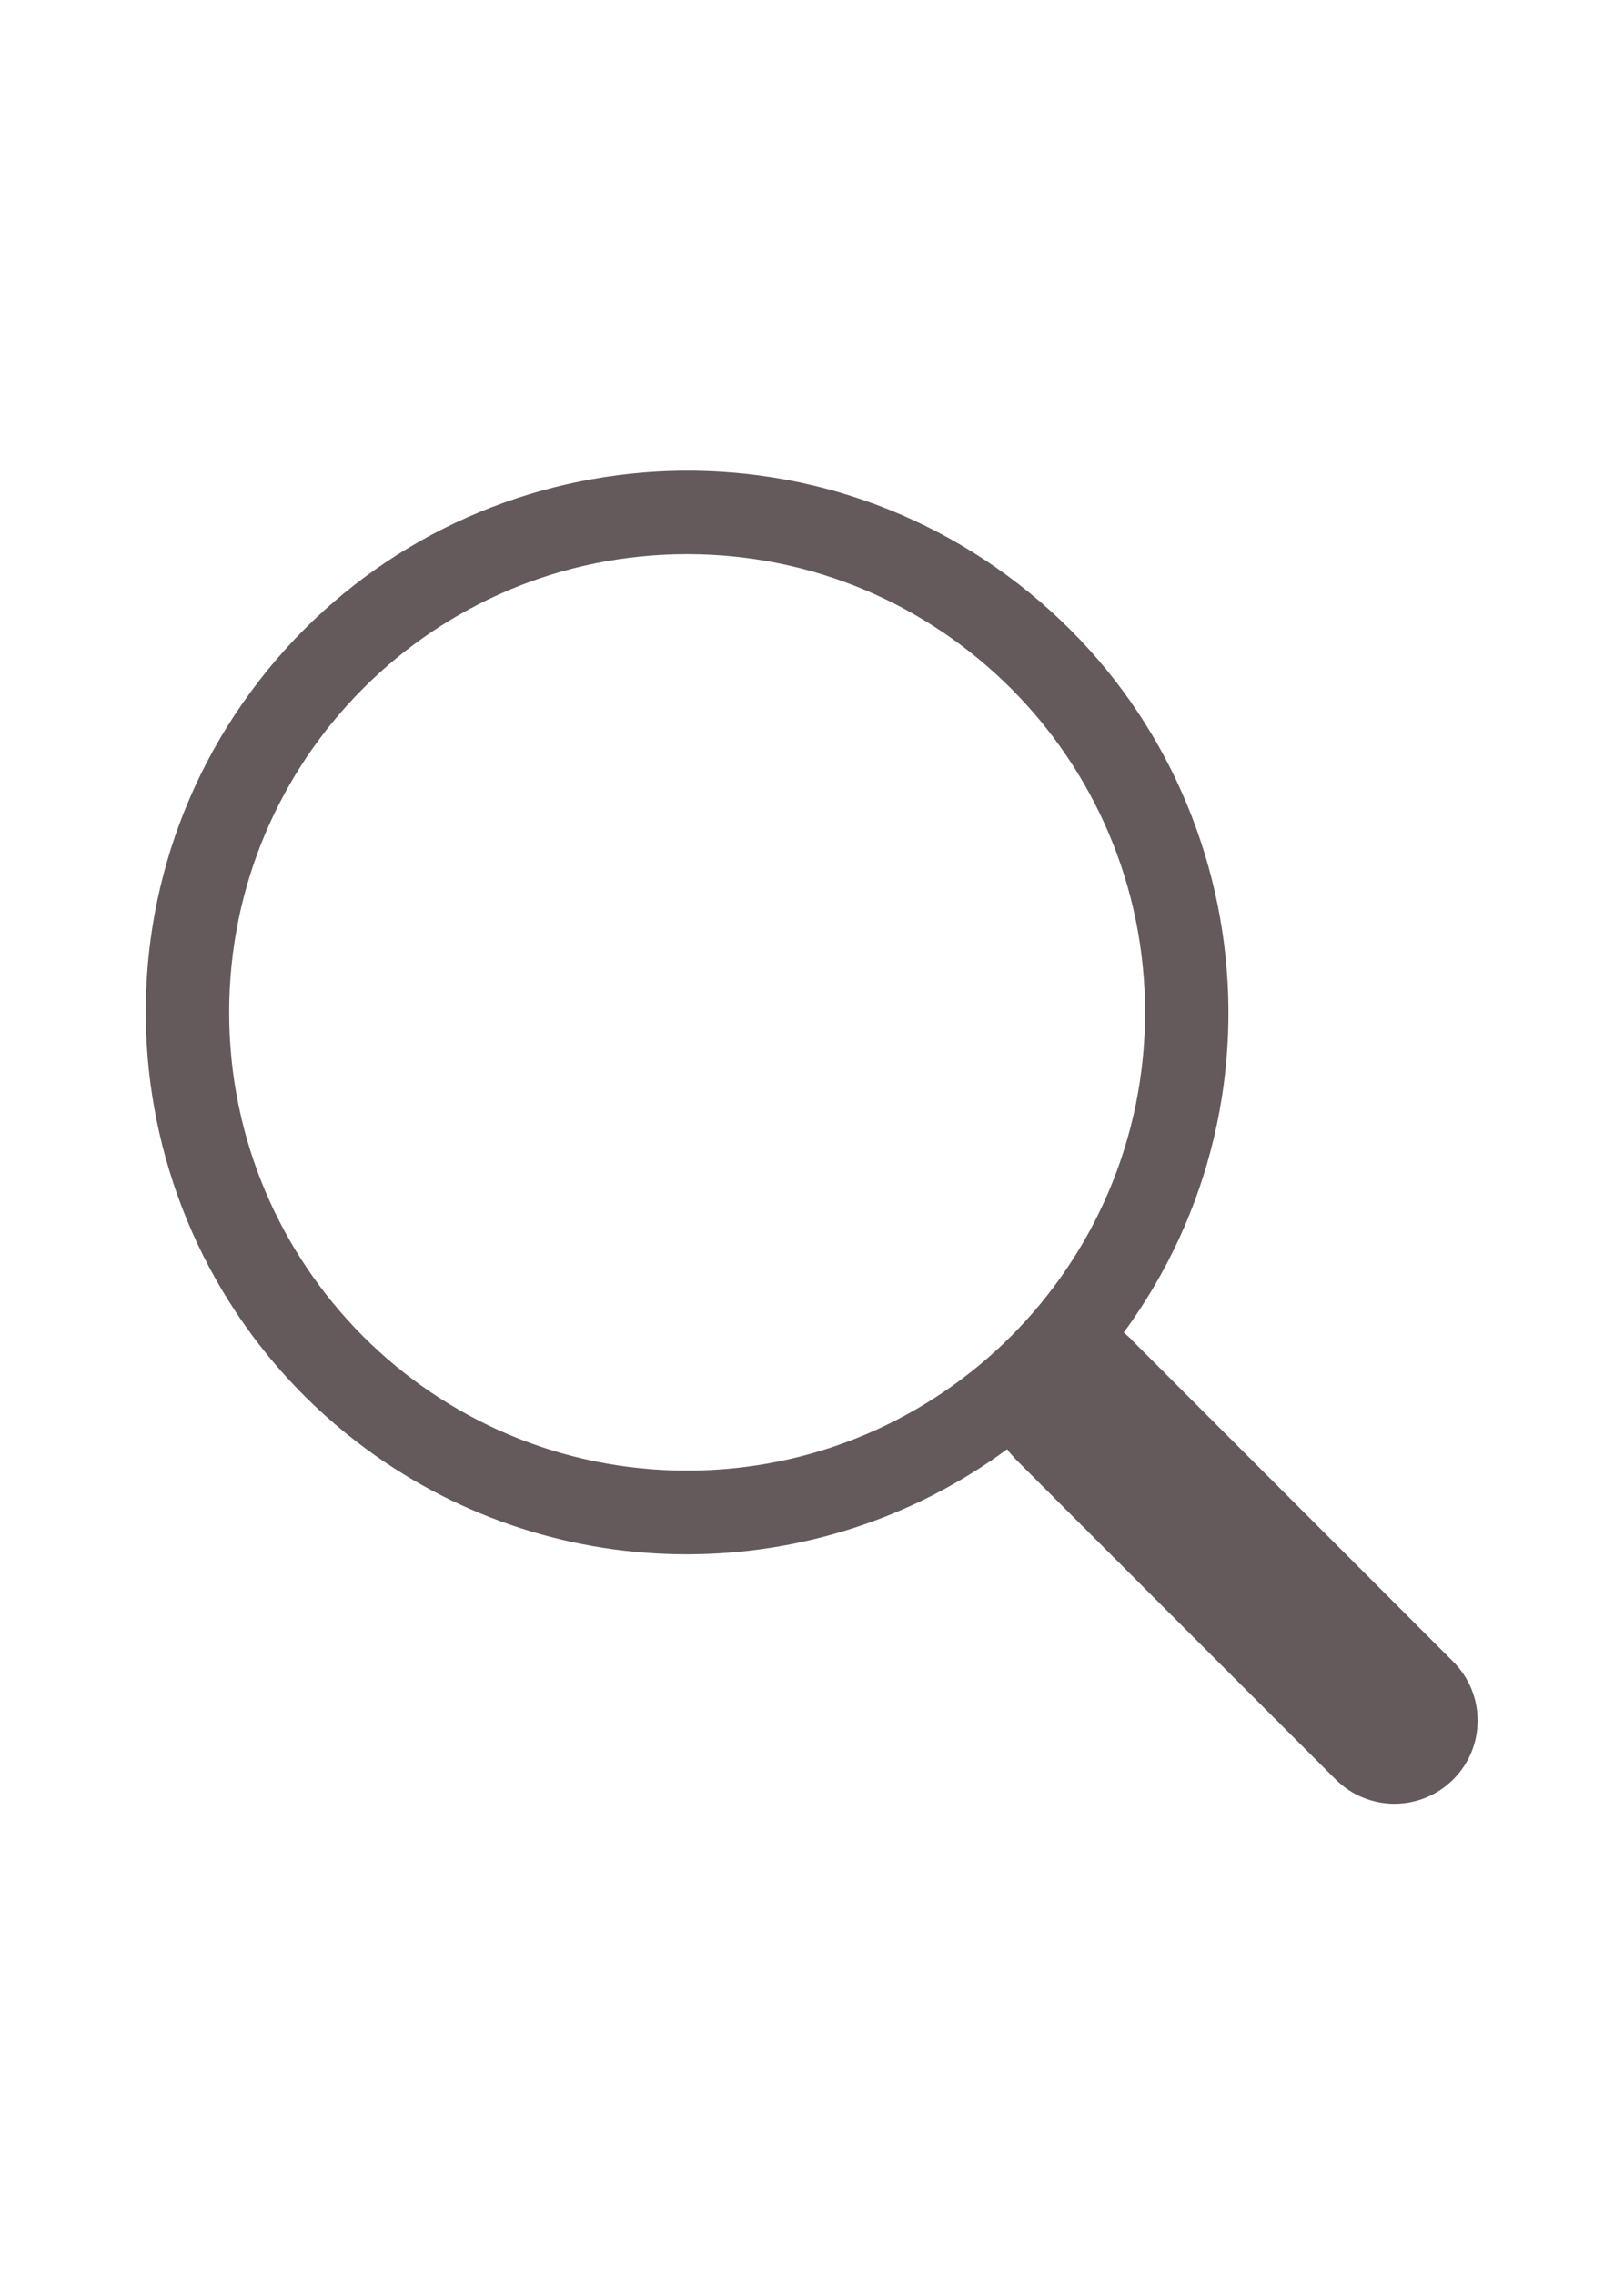 <?xml version="1.0" encoding="utf-8"?>
<!-- Generator: Adobe Illustrator 28.1.0, SVG Export Plug-In . SVG Version: 6.00 Build 0)  -->
<svg version="1.1" id="Calque_1" xmlns="http://www.w3.org/2000/svg" xmlns:xlink="http://www.w3.org/1999/xlink" x="0px" y="0px"
	 viewBox="0 0 425.2 595.3" style="enable-background:new 0 0 425.2 595.3;" xml:space="preserve">
<style type="text/css">
	.st0{fill:#64595B;}
</style>
<g>
	<path class="st0" d="M294.2,348.7c46.3-63.1,32.6-151.8-30.5-198.1s-151.8-32.6-198.1,30.5S33,333,96.1,379.3
		c49.9,36.6,117.8,36.5,167.6-0.1h0c0.6,0.9,1.4,1.7,2.1,2.5l83.9,83.9c8.5,8.5,22.3,8.5,30.8,0c8.5-8.5,8.5-22.3,0-30.8l-83.9-83.9
		C295.9,350.1,295.1,349.4,294.2,348.7L294.2,348.7z M299.8,264.9c0,66.2-53.7,119.9-119.9,119.9S60,331.2,60,264.9
		S113.7,145,179.9,145S299.8,198.7,299.8,264.9"/>
</g>
</svg>
